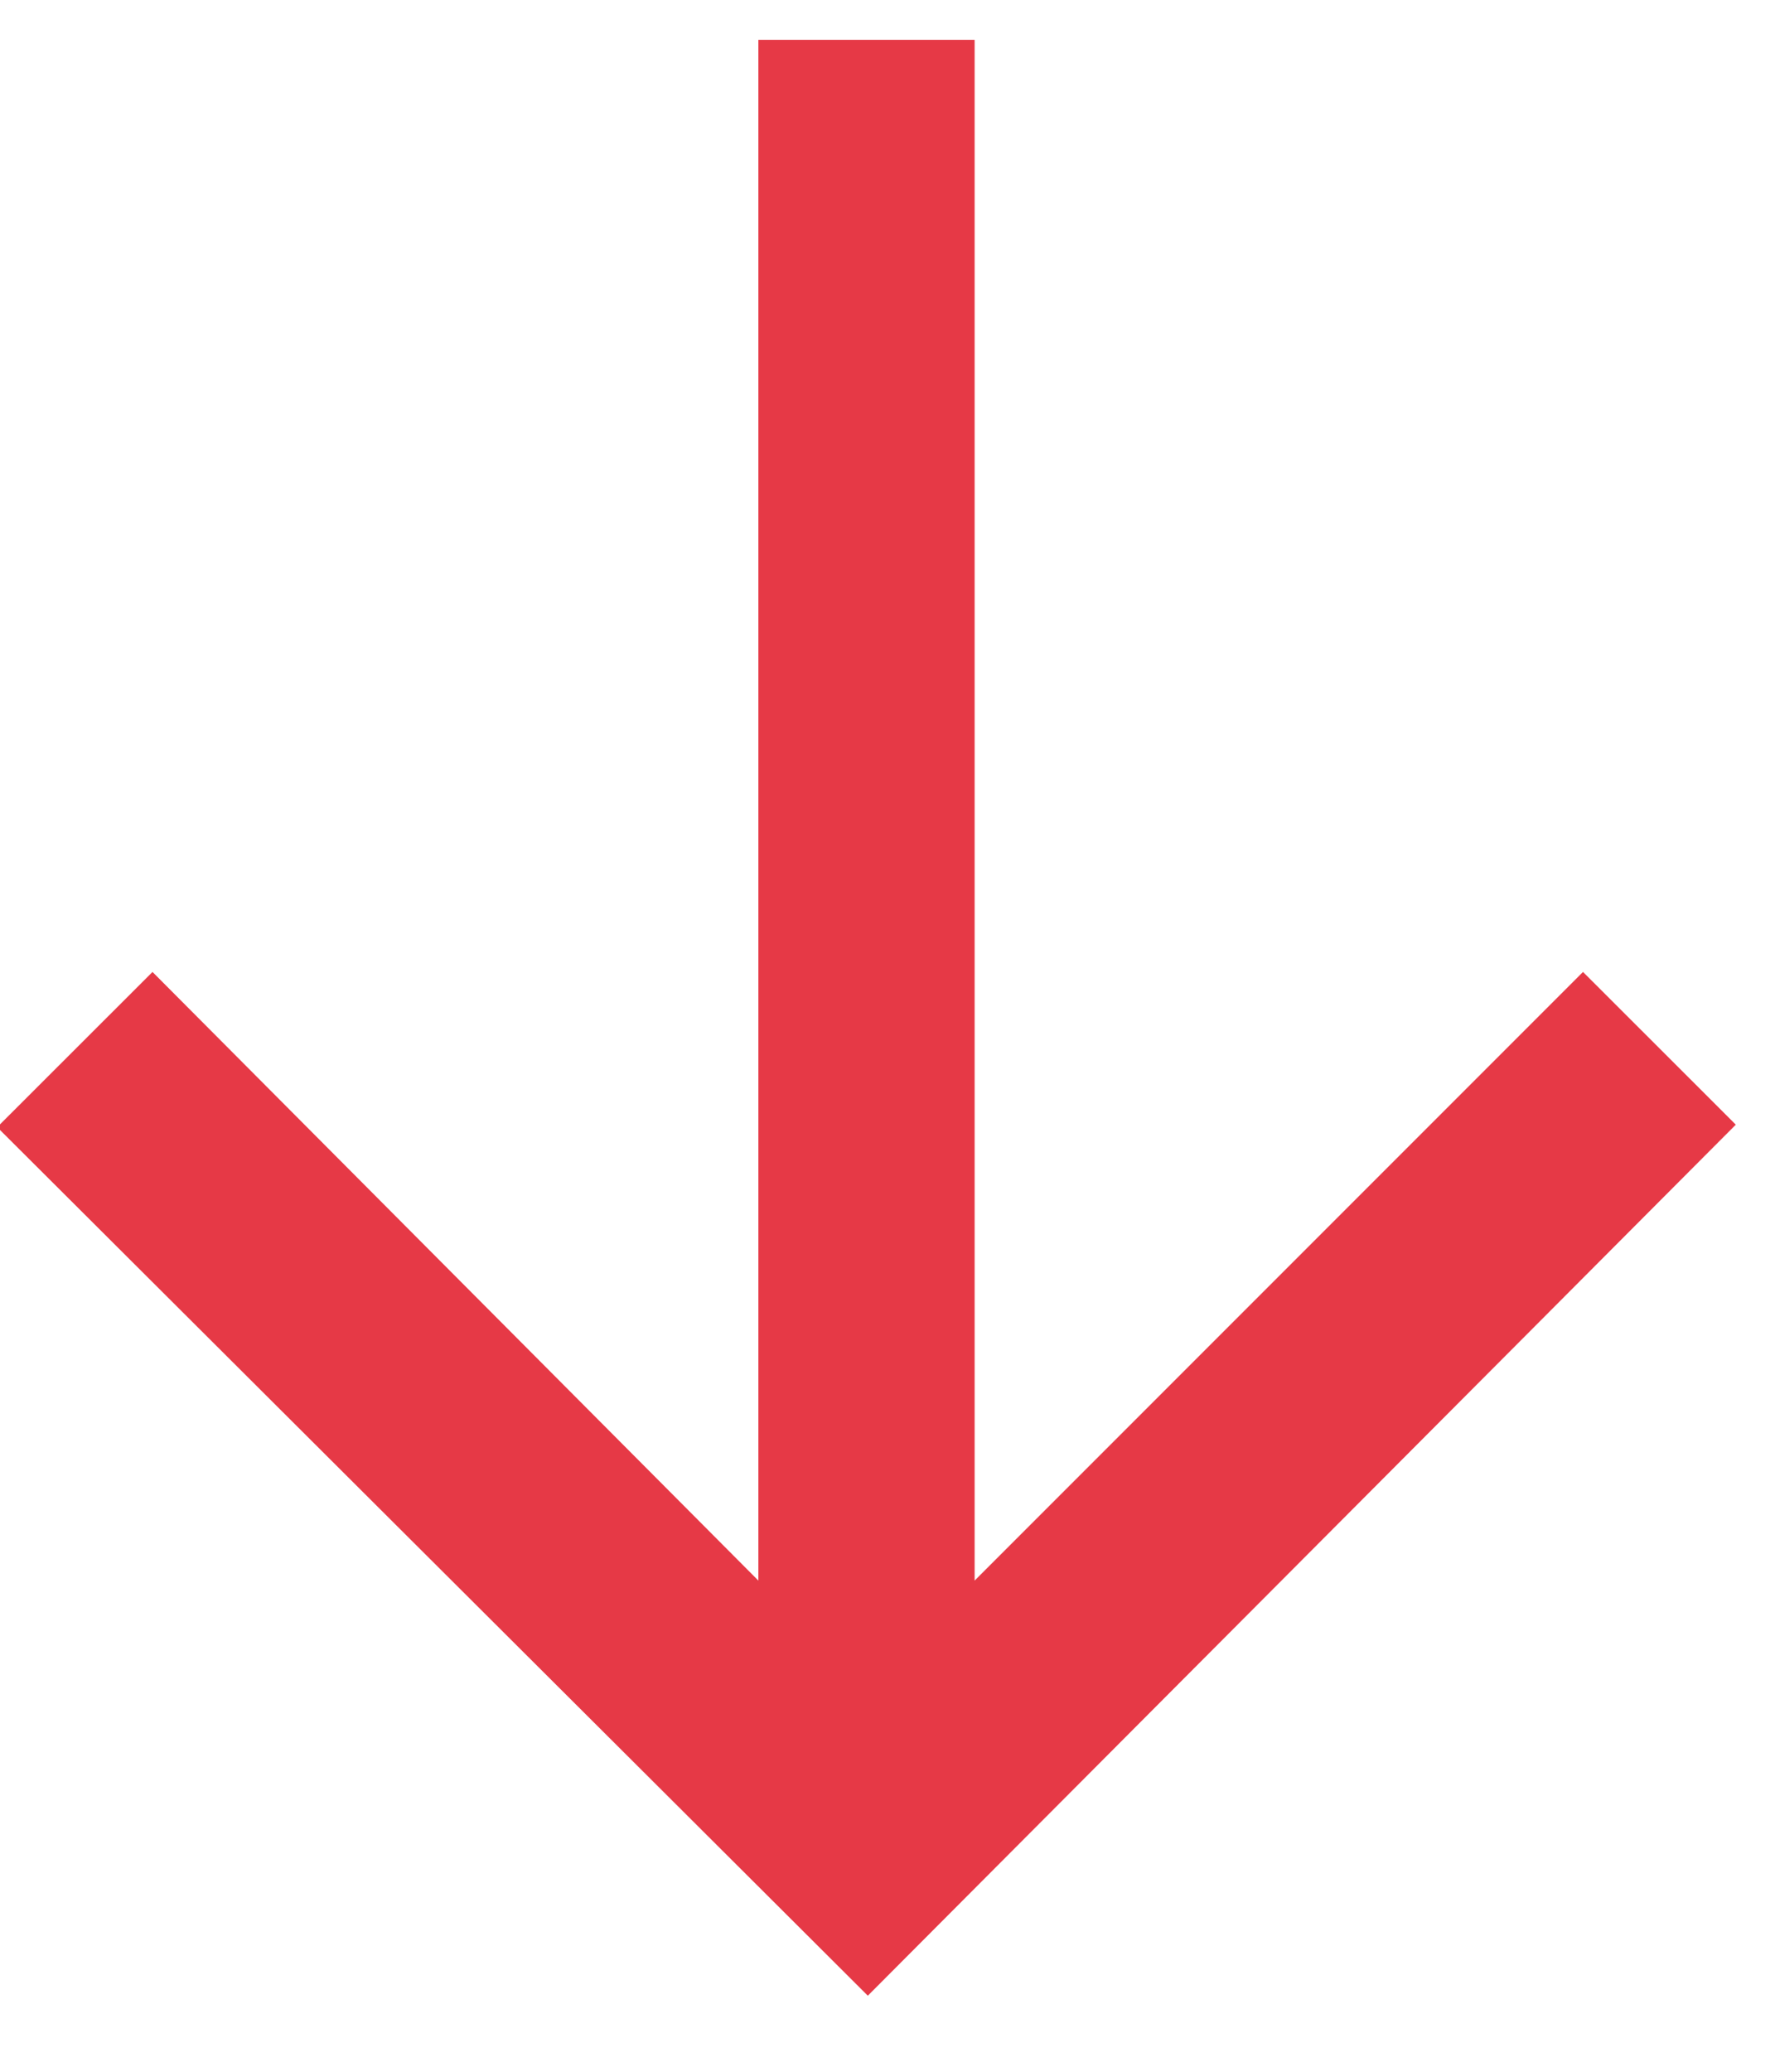 <?xml version="1.0" encoding="UTF-8"?>
<svg width="12px" height="14px" viewBox="0 0 12 14" version="1.1" xmlns="http://www.w3.org/2000/svg" xmlns:xlink="http://www.w3.org/1999/xlink">
    <title>5BB03924-2799-4E1B-B471-DF663D629E62</title>
    <g id="Web" stroke="none" stroke-width="1" fill="none" fill-rule="evenodd">
        <g id="c-plyn_V1" transform="translate(-363, -515)" fill="#E63946">
            <g id="Atoms/icons/Arrow-down" transform="translate(360, 513)">
                <polygon id="icon_arrow-down" transform="translate(8.858, 8.877) rotate(-270) translate(-8.858, -8.877) " points="2.25 8.146 12.662 8.146 8.549 4.033 9.581 3 15.467 8.868 9.598 14.754 8.549 13.704 12.662 9.608 2.25 9.608"></polygon>
            </g>
        </g>
    </g>
</svg>